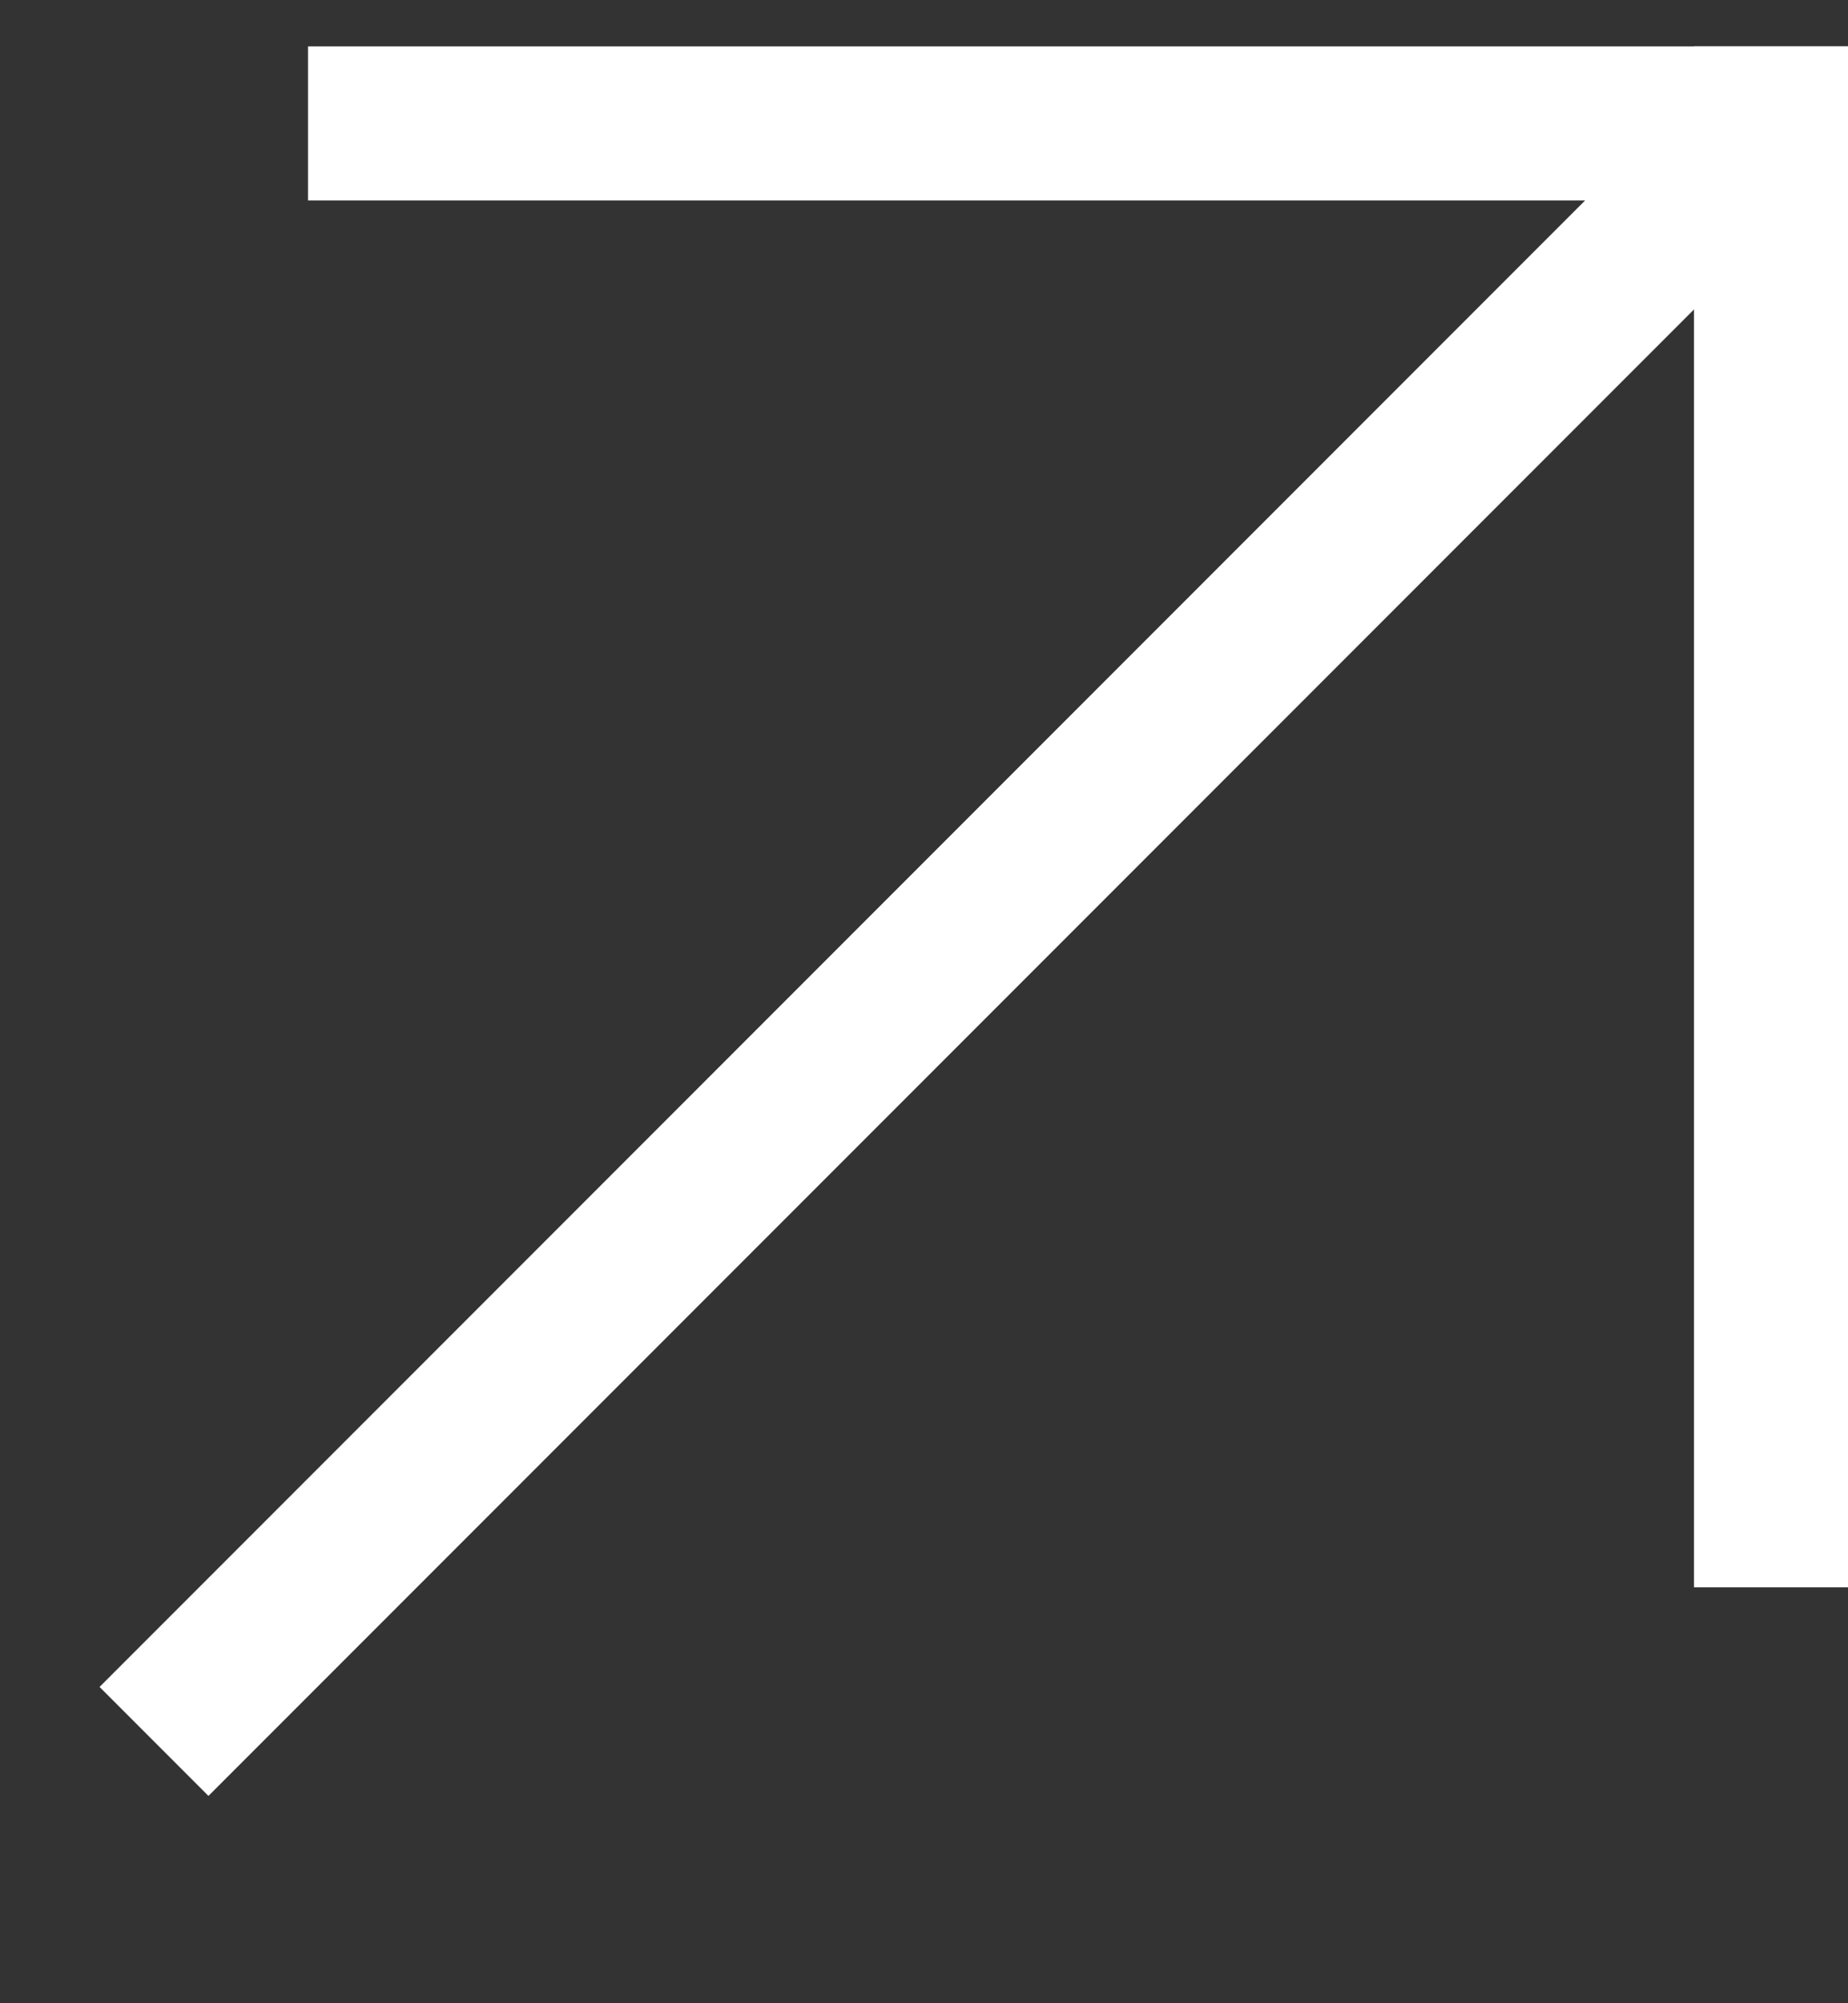 <svg width="12" height="13" viewBox="0 0 12 13" fill="none" xmlns="http://www.w3.org/2000/svg">
<rect x="0" y="0" width="12" height="13" fill="#333333" stroke="none"/>
<g clip-path="url(#clip0_2865_511)">
<rect x="2" y="0.301" width="10" height="1" fill="white"/>
<rect x="12" y="0.301" width="10" height="1" transform="rotate(90 12 0.301)" fill="white"/>
<path d="M1 11.301L11 1.301" stroke="white"/>
</g>
<defs>
<clipPath id="clip0_2865_511">
<rect width="12" height="12" fill="white" transform="translate(0 0.301)"/>
</clipPath>
</defs>
</svg>
